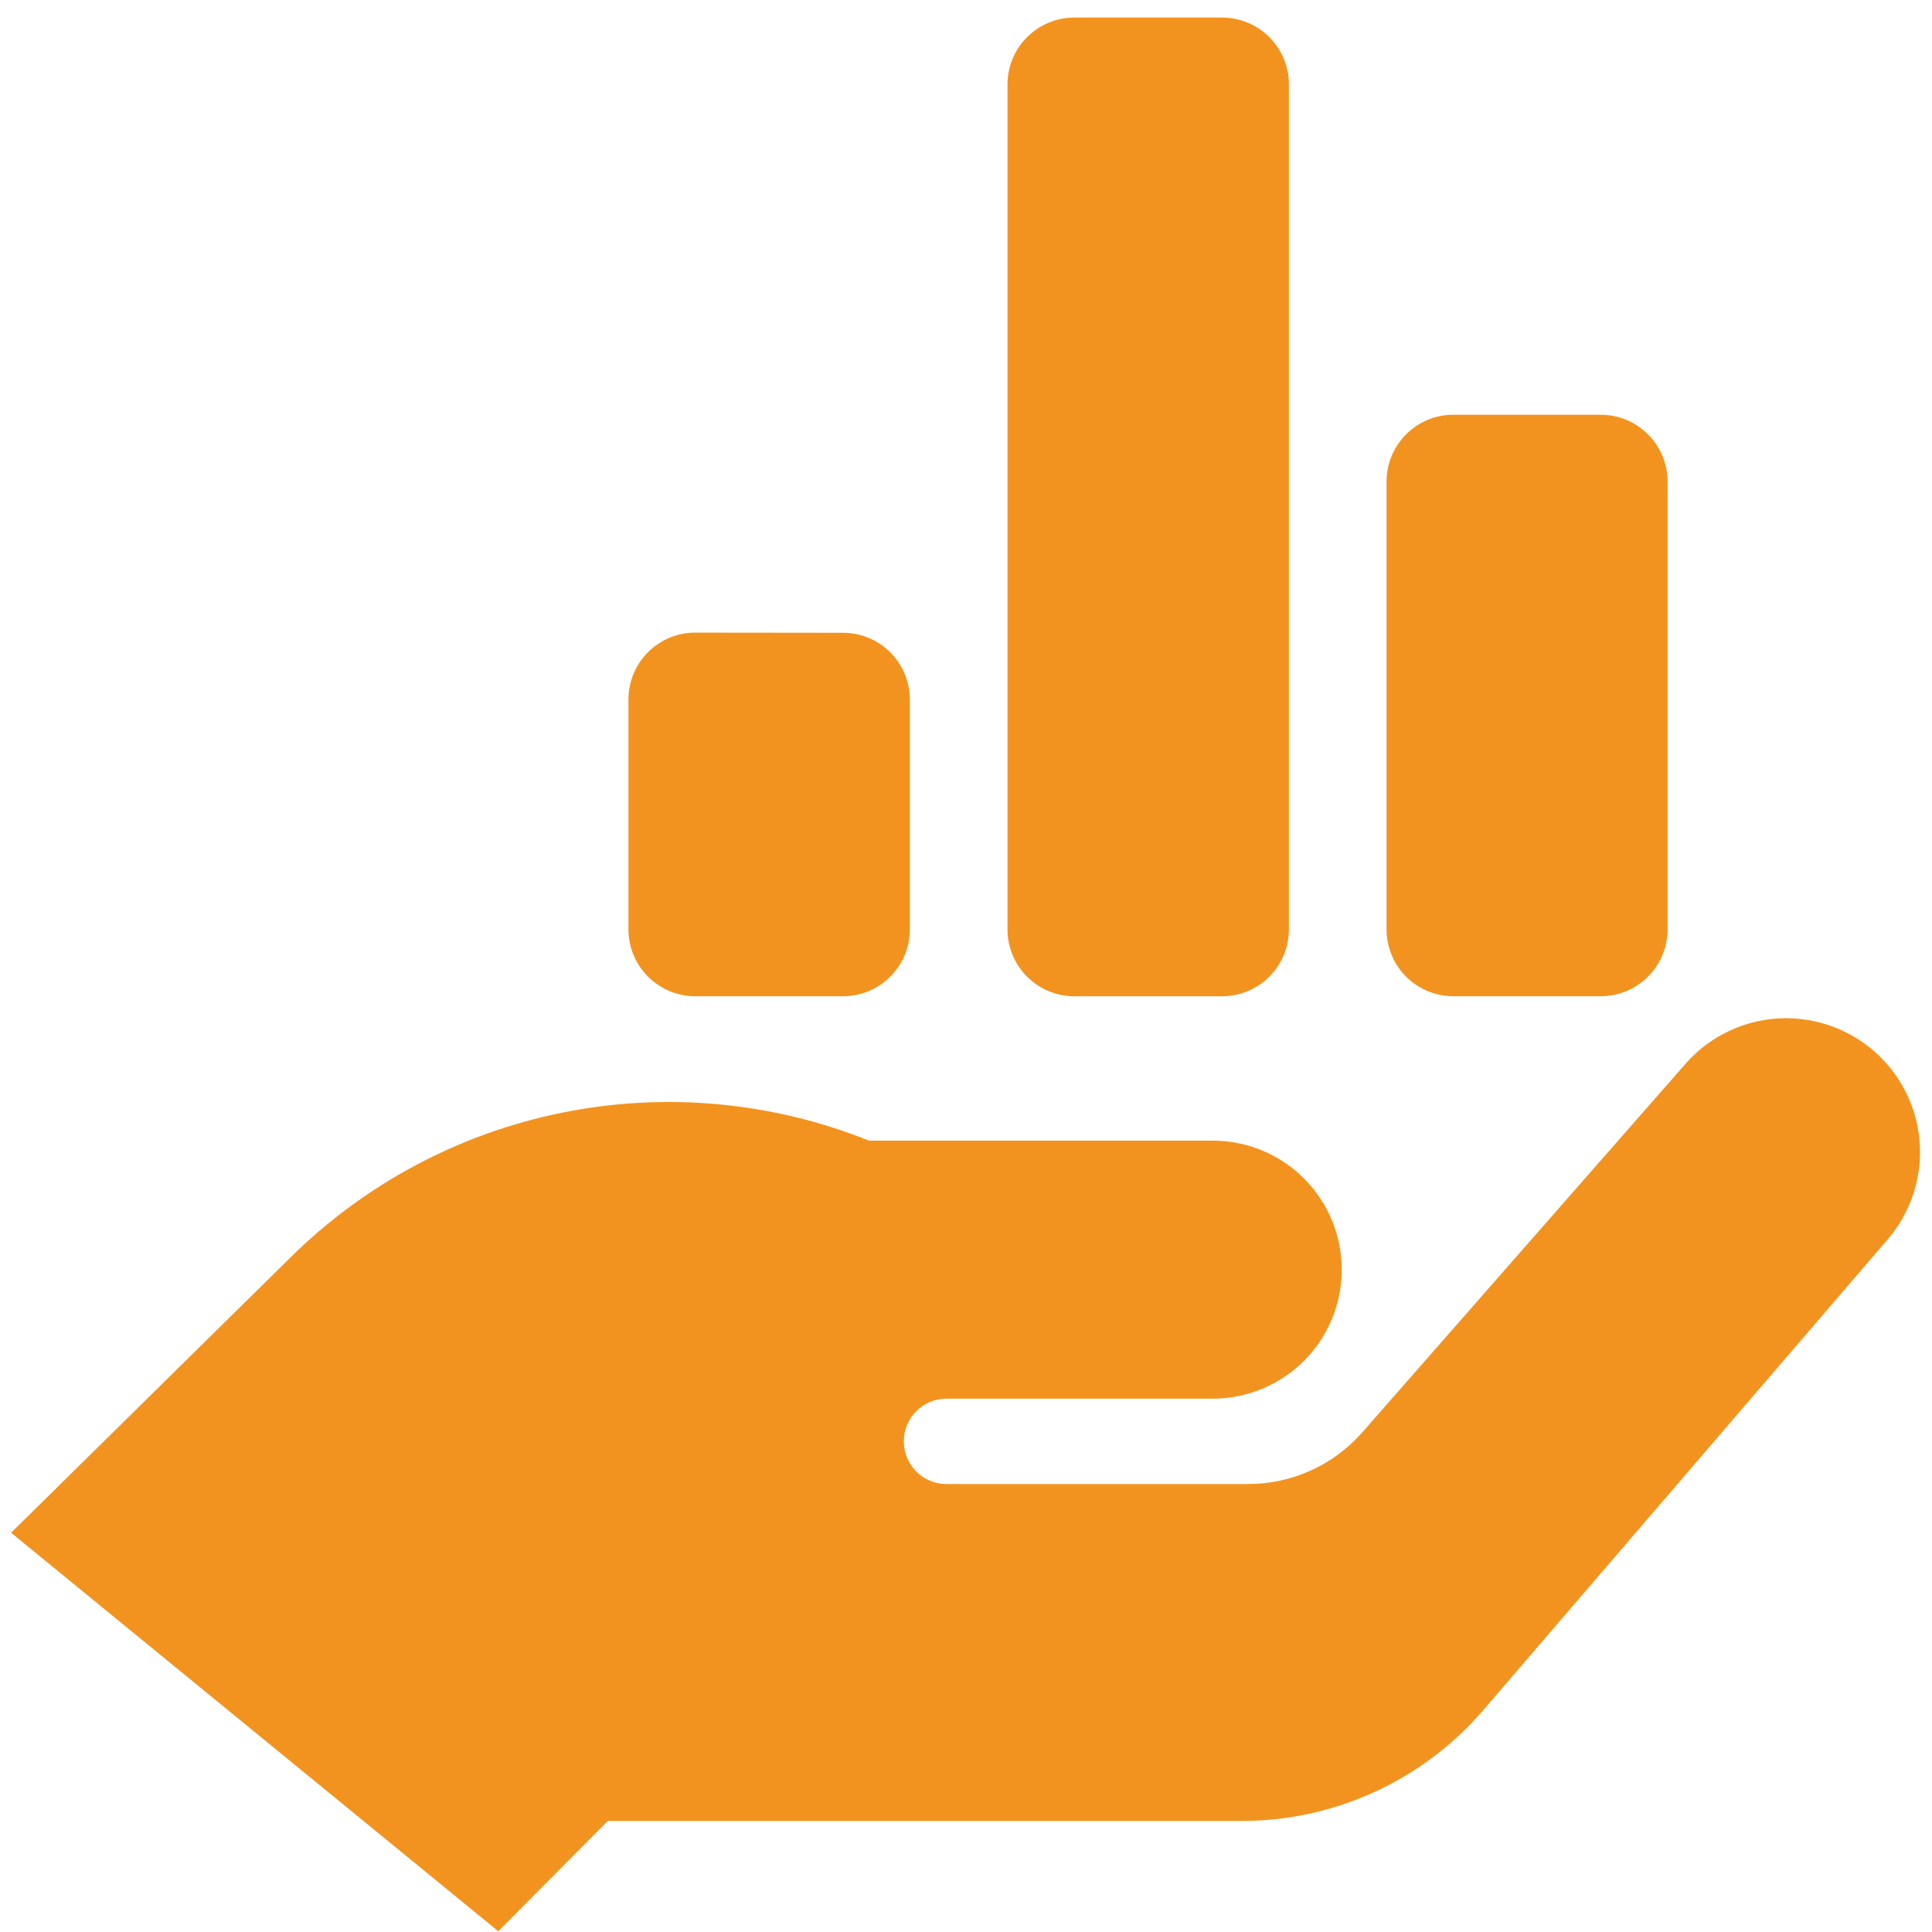 <svg width="46" height="46" viewBox="0 0 46 46" fill="none" xmlns="http://www.w3.org/2000/svg">
<path d="M11.864 45.982L0.264 36.494L6.913 29.942C8.688 28.186 10.937 26.987 13.385 26.492C15.832 25.997 18.371 26.229 20.689 27.158H28.874C29.971 27.158 30.985 27.743 31.534 28.694C32.083 29.644 32.083 30.815 31.534 31.765C30.985 32.716 29.971 33.301 28.874 33.301H22.535C21.974 33.301 21.519 33.756 21.519 34.317C21.519 34.879 21.974 35.334 22.535 35.334H29.718C30.752 35.333 31.737 34.891 32.423 34.118L40.167 25.288C40.925 24.454 42.068 24.081 43.171 24.31C44.275 24.538 45.177 25.331 45.542 26.398C45.908 27.464 45.683 28.644 44.952 29.501L35.281 40.758C33.841 42.409 31.756 43.356 29.565 43.356H14.471L11.864 45.982ZM16.55 15.062C16.13 15.063 15.727 15.23 15.429 15.528C15.132 15.825 14.964 16.228 14.963 16.649V22.133C14.964 22.553 15.132 22.956 15.429 23.253C15.727 23.551 16.13 23.719 16.55 23.72H20.076C20.497 23.719 20.9 23.551 21.197 23.253C21.495 22.956 21.662 22.553 21.663 22.133V16.653C21.662 16.233 21.495 15.83 21.197 15.532C20.9 15.235 20.497 15.068 20.076 15.066L16.55 15.062ZM34.6 23.72H38.126C38.545 23.716 38.945 23.548 39.241 23.251C39.536 22.954 39.703 22.552 39.704 22.134V11.461C39.703 11.041 39.535 10.638 39.237 10.341C38.94 10.043 38.537 9.876 38.117 9.875H34.6C34.179 9.876 33.776 10.043 33.479 10.341C33.182 10.638 33.014 11.041 33.013 11.461V22.134C33.014 22.554 33.182 22.957 33.479 23.254C33.776 23.551 34.179 23.719 34.6 23.72L34.6 23.72ZM23.988 2.005V22.134C23.989 22.554 24.157 22.957 24.454 23.254C24.751 23.552 25.154 23.719 25.575 23.721H29.101C29.522 23.719 29.925 23.552 30.222 23.254C30.519 22.957 30.687 22.554 30.688 22.134V2.005C30.687 1.585 30.52 1.183 30.224 0.886C29.927 0.589 29.526 0.421 29.106 0.418H25.579C25.158 0.418 24.754 0.585 24.456 0.883C24.157 1.18 23.989 1.584 23.988 2.005H23.988Z" fill="#F3931F"/>
</svg>
